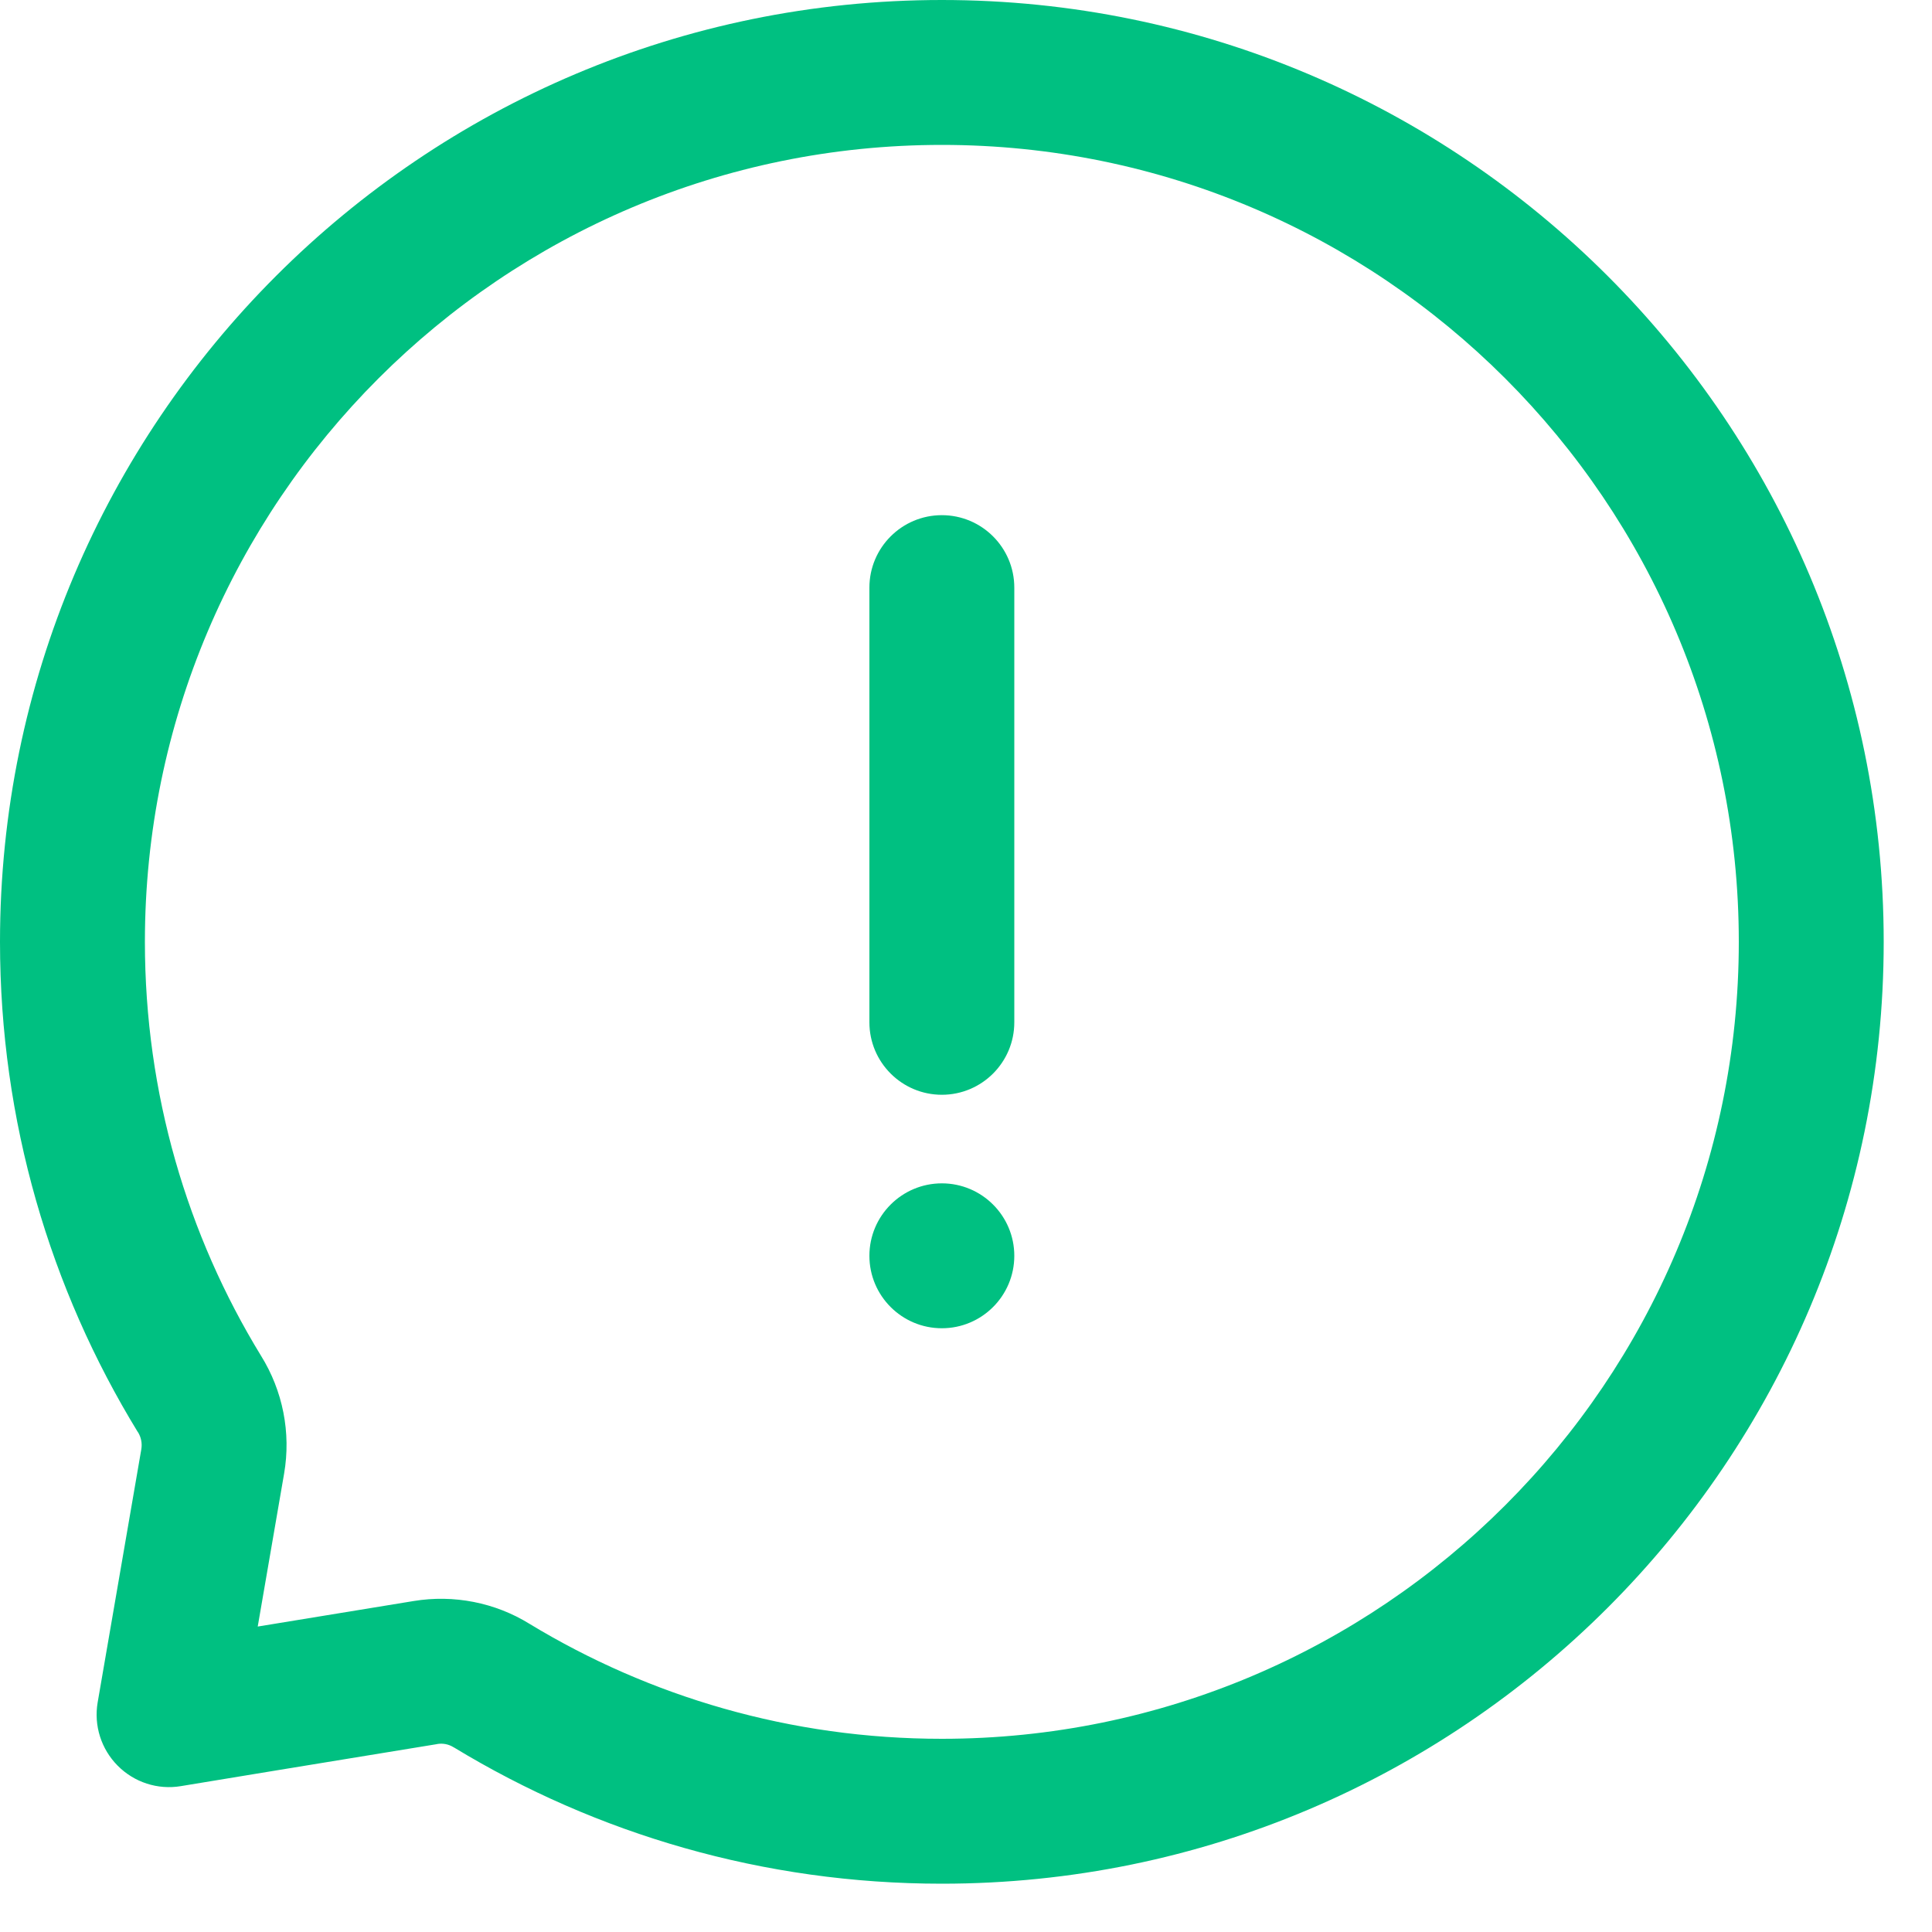<?xml version="1.0" encoding="UTF-8"?> <svg xmlns="http://www.w3.org/2000/svg" width="20" height="20" viewBox="0 0 20 20" fill="none"><path fill-rule="evenodd" clip-rule="evenodd" d="M9.75 0C4.369 0 0 4.369 0 9.75C0 11.608 0.521 13.344 1.425 14.822C1.426 14.824 1.428 14.825 1.429 14.827C1.461 14.879 1.473 14.941 1.463 15.002L1.011 17.623C0.97 17.862 1.047 18.106 1.218 18.278C1.389 18.451 1.633 18.53 1.872 18.49C1.872 18.49 3.715 18.186 4.524 18.055L4.526 18.054C4.585 18.044 4.645 18.056 4.696 18.088C4.698 18.089 4.7 18.09 4.702 18.091C6.175 18.985 7.903 19.5 9.75 19.5C15.131 19.5 19.5 15.131 19.5 9.75C19.5 4.369 15.131 0 9.75 0ZM9.75 1.5C14.303 1.5 18 5.197 18 9.75C18 14.303 14.303 18 9.75 18C8.187 18 6.726 17.565 5.48 16.809C5.126 16.59 4.698 16.505 4.281 16.574C3.883 16.639 3.228 16.746 2.668 16.838L2.941 15.255C3.014 14.832 2.928 14.397 2.701 14.033C1.94 12.789 1.5 11.321 1.5 9.75C1.5 5.197 5.197 1.5 9.75 1.5Z" fill="#00C081"></path><path fill-rule="evenodd" clip-rule="evenodd" d="M9 6.083V10.583C9 10.997 9.336 11.333 9.75 11.333C10.164 11.333 10.5 10.997 10.5 10.583V6.083C10.5 5.669 10.164 5.333 9.75 5.333C9.336 5.333 9 5.669 9 6.083Z" fill="#00C081"></path><path d="M9.75 13.75C10.164 13.75 10.5 13.414 10.5 13C10.5 12.586 10.164 12.25 9.75 12.25C9.336 12.25 9 12.586 9 13C9 13.414 9.336 13.75 9.75 13.75Z" fill="#00C081"></path></svg> 